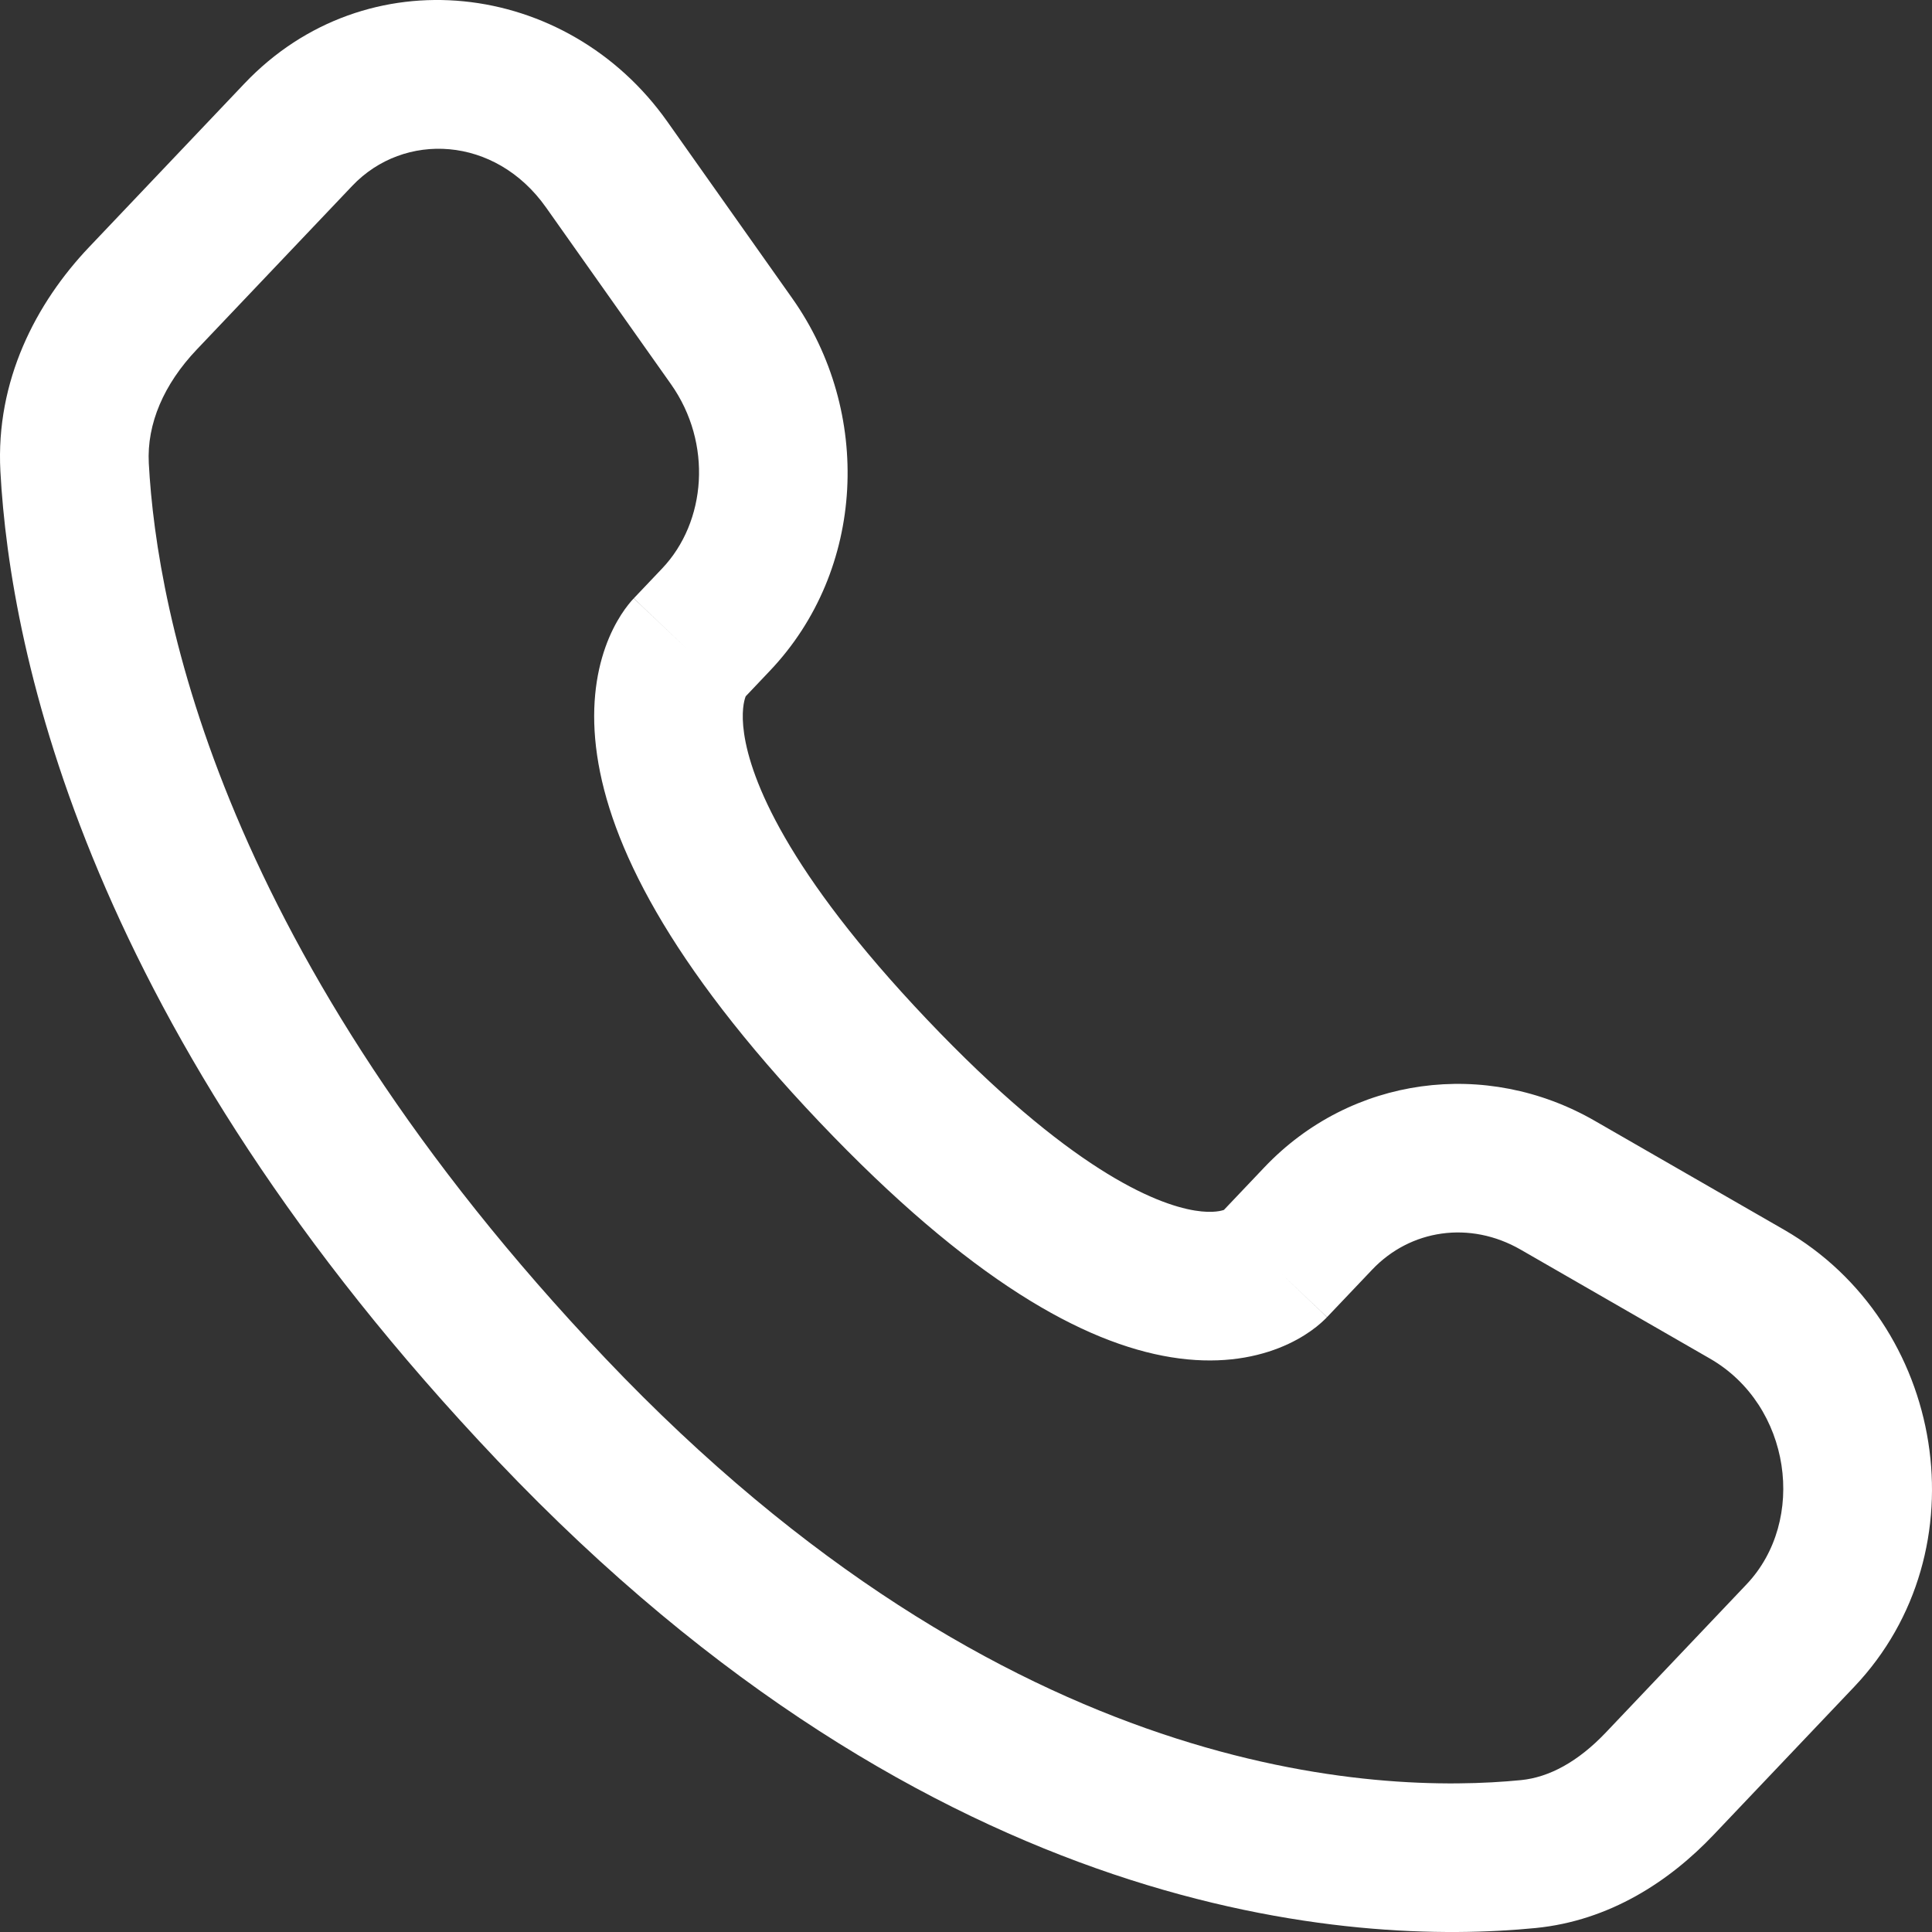 <svg width="50" height="50" viewBox="0 0 50 50" fill="none" xmlns="http://www.w3.org/2000/svg">
<rect x="0" y="0" width="50" height="50" fill="#333333" stroke="none"/>
<path d="M34.344 34.087L35.512 32.858L32.723 30.209L31.555 31.439L34.344 34.087ZM39.354 32.34L44.253 35.16L46.172 31.826L41.273 29.007L39.354 32.34ZM45.198 41.005L41.556 44.84L44.344 47.489L47.987 43.654L45.198 41.005ZM39.364 46.069C35.685 46.432 26.085 46.122 15.664 35.151L12.876 37.8C24.232 49.757 35.066 50.358 39.742 49.897L39.364 46.069ZM15.664 35.151C5.726 24.688 4.059 15.862 3.851 11.991L0.01 12.197C0.265 16.938 2.278 26.643 12.876 37.8L15.664 35.151ZM19.191 18.134L19.926 17.359L17.137 14.711L16.402 15.485L19.191 18.134ZM20.503 7.72L17.27 3.147L14.13 5.367L17.363 9.94L20.503 7.72ZM6.327 2.161L2.303 6.398L5.091 9.047L9.116 4.81L6.327 2.161ZM17.796 16.809C16.402 15.485 16.4 15.487 16.398 15.489C16.398 15.489 16.396 15.491 16.395 15.492C16.392 15.495 16.39 15.498 16.387 15.501C16.382 15.506 16.377 15.512 16.372 15.518C16.361 15.529 16.349 15.542 16.337 15.556C16.314 15.584 16.287 15.615 16.259 15.651C16.203 15.722 16.139 15.809 16.072 15.914C15.938 16.124 15.792 16.4 15.669 16.746C15.419 17.45 15.282 18.382 15.453 19.546C15.788 21.834 17.287 24.91 21.203 29.033L23.991 26.384C20.331 22.53 19.429 20.157 19.258 18.989C19.175 18.425 19.259 18.128 19.293 18.035C19.311 17.983 19.323 17.968 19.311 17.987C19.306 17.996 19.294 18.013 19.275 18.037C19.265 18.05 19.253 18.064 19.239 18.08C19.233 18.088 19.225 18.096 19.217 18.105C19.213 18.11 19.209 18.114 19.204 18.119C19.202 18.122 19.2 18.124 19.197 18.126C19.196 18.128 19.195 18.129 19.194 18.13C19.192 18.132 19.191 18.134 17.796 16.809ZM21.203 29.033C25.108 33.144 28.056 34.76 30.306 35.125C31.461 35.313 32.395 35.163 33.103 34.884C33.449 34.748 33.723 34.587 33.928 34.442C34.031 34.369 34.116 34.3 34.185 34.239C34.219 34.209 34.249 34.181 34.276 34.155C34.289 34.143 34.301 34.131 34.313 34.119C34.318 34.114 34.324 34.108 34.329 34.103C34.331 34.1 34.334 34.097 34.337 34.095C34.338 34.094 34.34 34.092 34.34 34.091C34.342 34.089 34.344 34.087 32.95 32.763C31.555 31.439 31.557 31.437 31.559 31.435C31.559 31.434 31.561 31.432 31.562 31.431C31.564 31.429 31.567 31.427 31.569 31.424C31.574 31.42 31.578 31.415 31.582 31.411C31.591 31.402 31.599 31.394 31.607 31.387C31.622 31.372 31.636 31.359 31.648 31.348C31.673 31.326 31.691 31.313 31.703 31.305C31.727 31.287 31.724 31.293 31.692 31.306C31.642 31.326 31.409 31.408 30.923 31.329C29.891 31.161 27.663 30.25 23.991 26.384L21.203 29.033ZM17.27 3.147C14.672 -0.529 9.471 -1.149 6.327 2.161L9.116 4.81C10.456 3.399 12.816 3.509 14.13 5.367L17.27 3.147ZM3.851 11.991C3.796 10.967 4.242 9.941 5.091 9.047L2.303 6.398C0.929 7.845 -0.115 9.854 0.01 12.197L3.851 11.991ZM41.556 44.84C40.84 45.593 40.092 45.997 39.364 46.069L39.742 49.897C41.658 49.707 43.208 48.686 44.344 47.489L41.556 44.84ZM19.926 17.359C22.407 14.748 22.582 10.66 20.503 7.72L17.363 9.94C18.446 11.471 18.28 13.508 17.137 14.711L19.926 17.359ZM44.253 35.16C46.358 36.371 46.77 39.351 45.198 41.005L47.987 43.654C51.333 40.131 50.358 34.236 46.172 31.826L44.253 35.16ZM35.512 32.858C36.5 31.817 38.04 31.584 39.354 32.34L41.273 29.007C38.456 27.386 34.963 27.851 32.723 30.209L35.512 32.858Z" fill="white"/>
</svg>

